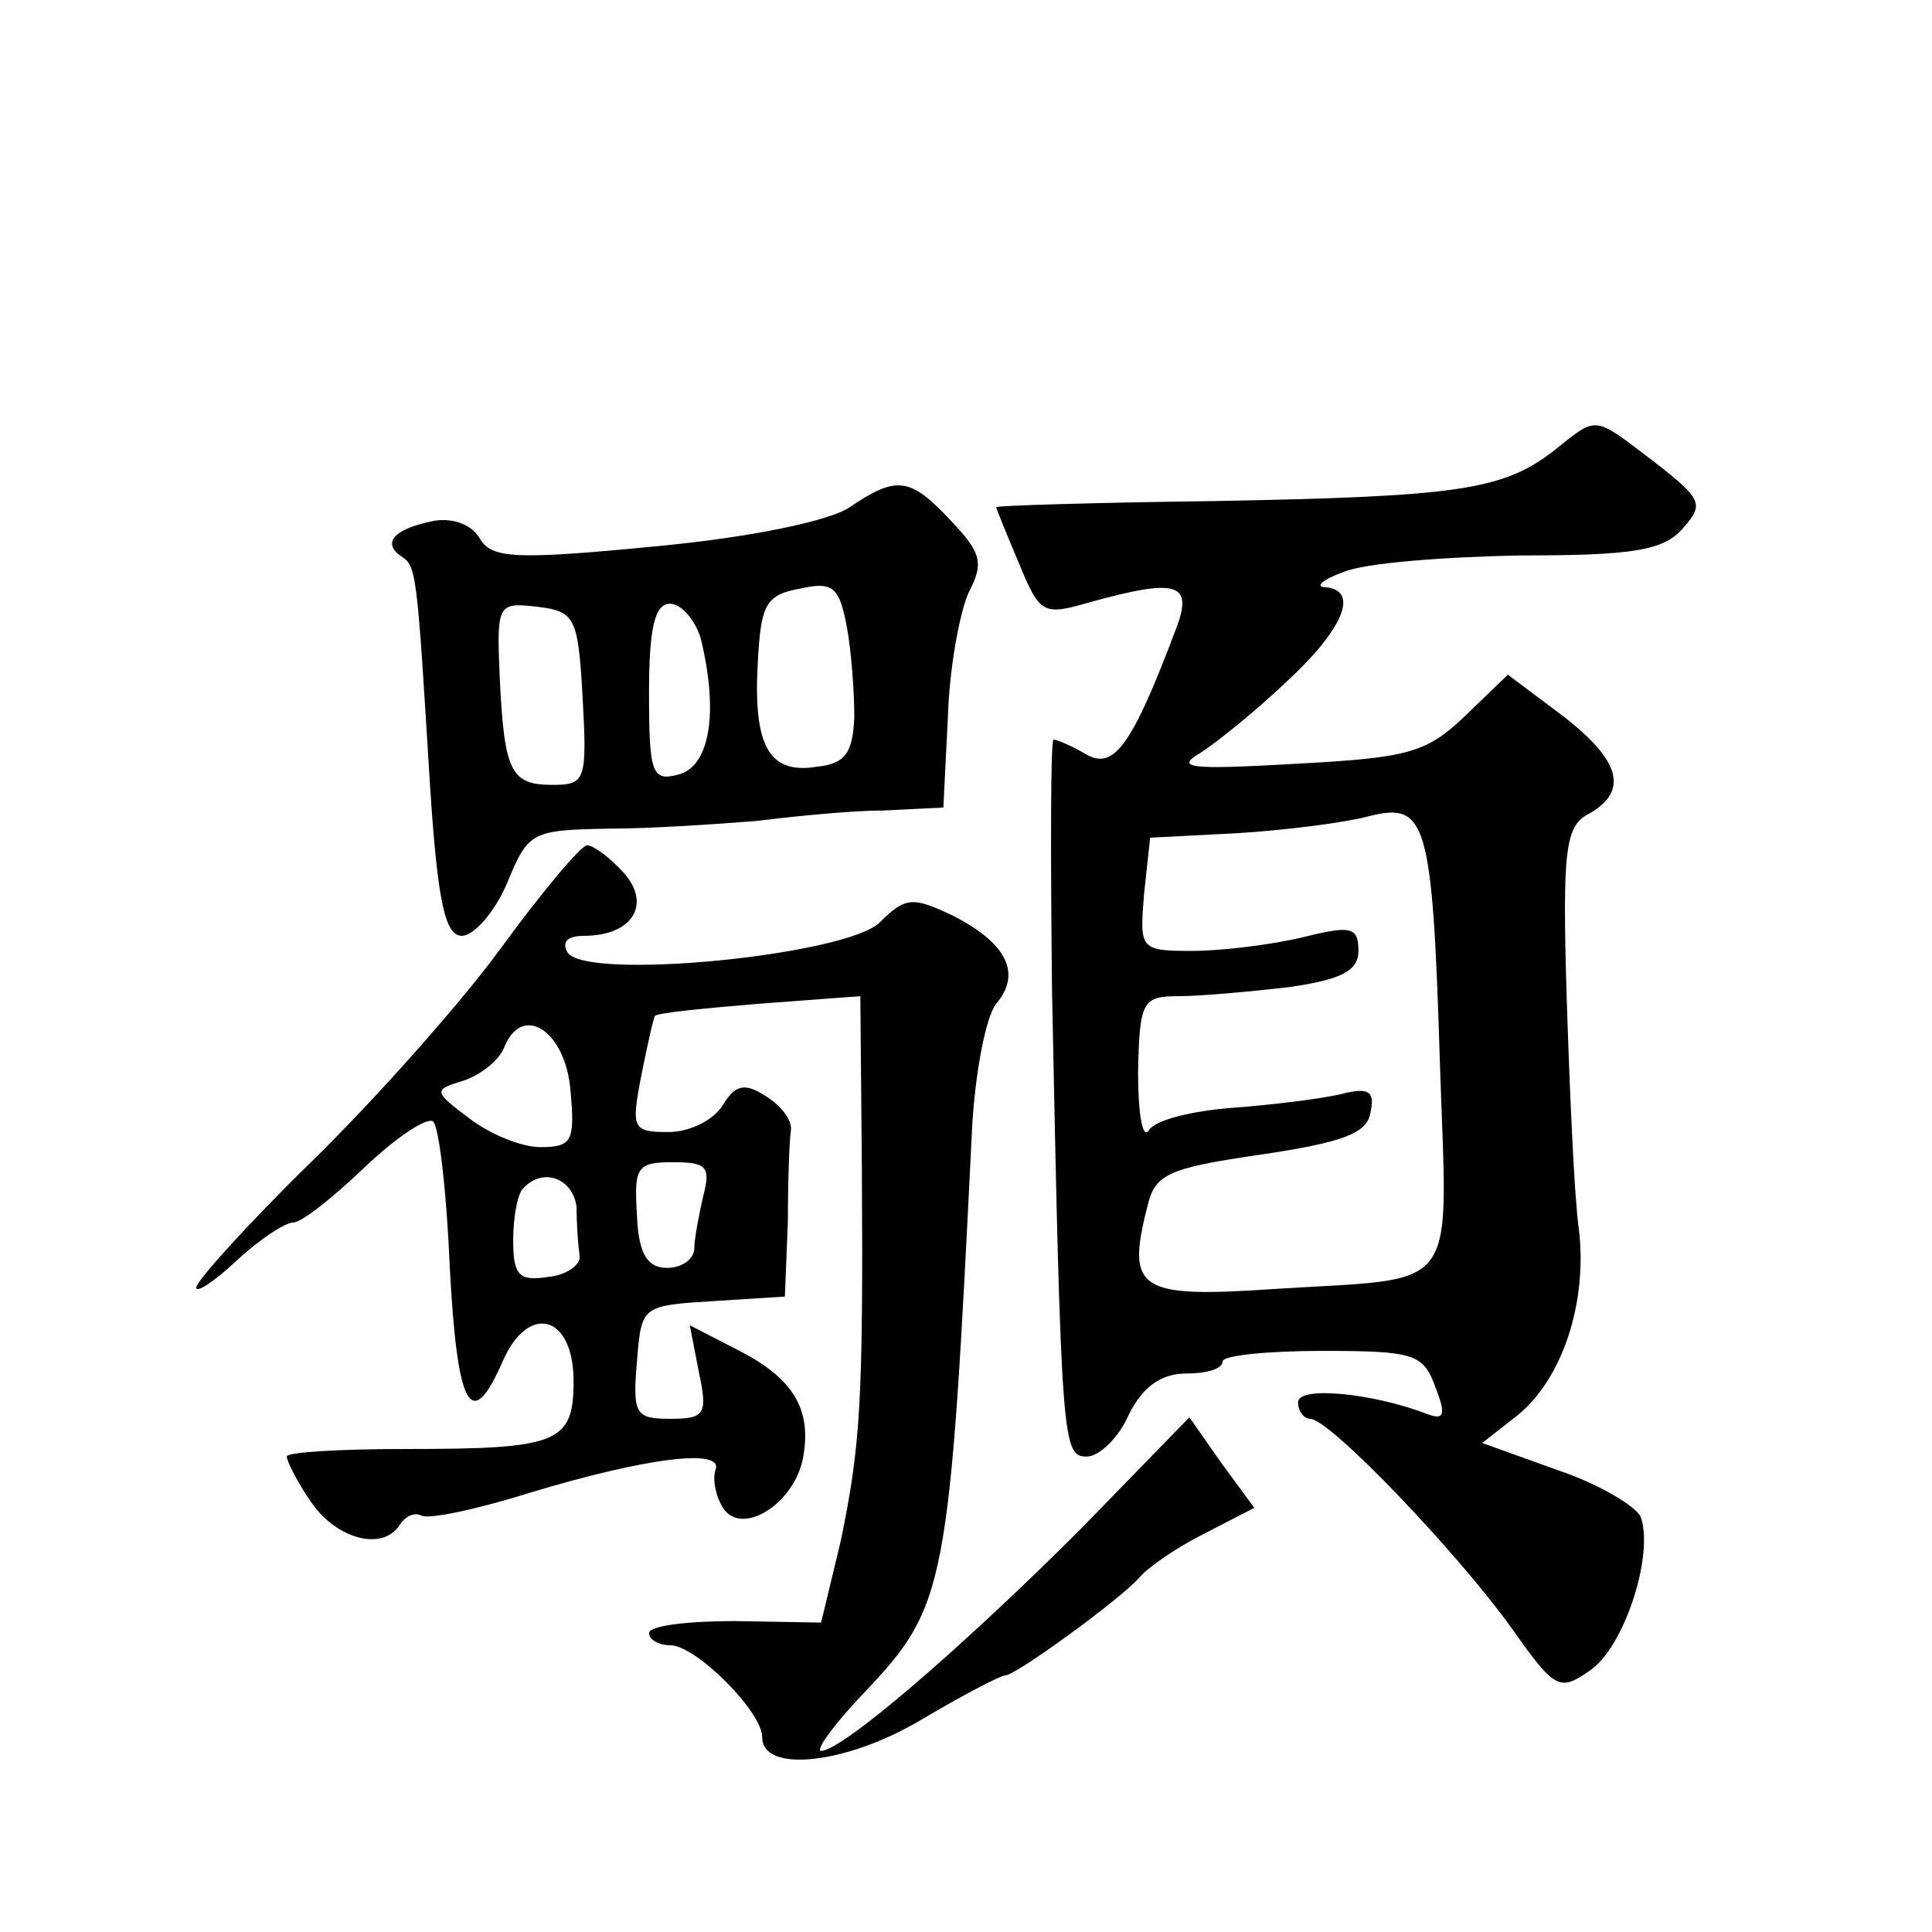 <?xml version="1.0" standalone="no"?>
<!DOCTYPE svg PUBLIC "-//W3C//DTD SVG 20010904//EN"
 "http://www.w3.org/TR/2001/REC-SVG-20010904/DTD/svg10.dtd">
<svg version="1.0" xmlns="http://www.w3.org/2000/svg"
 width="128pt" height="128pt" viewBox="0 0 128 128"
 preserveAspectRatio="xMidYMid meet">
<g transform="translate(0,128) scale(0.1,-0.1)"
fill="#0" stroke="none">
<path d="M1029 981 c-34 -26 -64 -30 -226 -33 -79 -1 -143 -3 -143 -4 0 -1 7 -18
15 -37 14 -34 16 -35 47 -26 58 16 69 13 57 -18 -29 -77 -41 -93 -59 -83 -10 6
-20 10 -22 10 -2 0 -2 -75 -1 -167 6 -301 7 -308 23 -308 8 0 21 12 28 28 9 18
21 27 38 27 13 0 24 3 24 8 0 4 30 7 66 7 61 0 67 -2 75 -24 7 -18 6 -22 -5 -18
-36 14 -86 19 -86 8 0 -6 4 -11 8 -11 13 0 97 -88 133 -138 29 -41 32 -43 52 -29
23 15 43 77 34 102 -3 7 -28 22 -55 31 l-50 18 23 18 c30 24 47 75 41 124 -3 21
-6 90 -8 152 -3 100 -1 115 15 123 26 15 21 35 -18 65 l-36 27 -28 -27 c-26 -25
-38 -28 -112 -32 -70 -4 -81 -3 -64 7 11 7 37 28 57 47 38 35 49 61 26 63 -7 0
-2 5 12 10 14 6 66 10 117 11 74 0 95 3 108 18 14 16 13 19 -19 44 -41 31 -37 31
-67 7z m-75 -406 c5 -155 15 -141 -110 -149 -89 -6 -98 -1 -84 54 5 22 13 26 75
35 54 8 71 14 73 28 3 14 -1 17 -20 12 -13 -3 -45 -7 -72 -9 -26 -2 -51 -8 -55
-15 -4 -6 -7 11 -7 39 1 47 3 50 27 50 14 0 47 3 73 6 35 5 46 11 46 24 0 16 -5
17 -37 9 -21 -5 -54 -9 -73 -9 -35 0 -35 1 -32 38 l4 37 58 3 c32 2 71 7 86 11
39 10 43 -1 48 -164z M563 944 c-13 -9 -65 -20 -129 -26 -93 -9 -108 -8 -116 5
-5 9 -17 14 -30 12 -26 -5 -35 -14 -23 -23 11 -7 11 -7 20 -154 5 -76 10 -98 21
-98 8 0 22 16 30 35 14 34 16 35 67 36 28 0 72 3 97 5 25 3 63 7 85 7 l40 2 3 60
c1 33 8 70 14 83 10 19 8 26 -12 47 -27 29 -36 30 -67 9z m3 -139 c-1 -24 -6 -31
-25 -33 -31 -5 -42 13 -39 68 2 39 5 46 28 50 22 5 26 1 31 -25 3 -16 5 -43 5 -60z
m-180 13 c3 -55 2 -58 -20 -58 -28 0 -32 9 -35 73 -2 47 -1 48 25 45 25 -3 27 -7
30 -60z m78 40 c12 -48 7 -85 -14 -91 -18 -5 -20 0 -20 54 0 44 4 59 14 59 7 0
16 -10 20 -22z M332 652 c-27 -37 -84 -101 -126 -142 -42 -41 -76 -79 -76 -83 0
-4 12 4 27 18 15 14 32 25 37 25 6 0 27 17 48 37 21 20 41 33 45 30 4 -4 9 -48
11 -97 5 -93 14 -110 35 -62 17 39 47 31 47 -13 0 -41 -10 -45 -111 -45 -43 0 -79
-2 -79 -5 0 -3 7 -17 16 -30 17 -25 48 -33 59 -15 4 6 10 8 14 6 4 -3 37 4 72 15
76 23 129 30 123 15 -2 -6 0 -17 5 -25 12 -19 47 2 53 33 6 32 -6 53 -44 72 l-31
16 6 -31 c6 -28 4 -31 -19 -31 -23 0 -25 3 -22 38 3 37 3 37 51 40 l47 3 2 50 c0
27 1 54 2 60 1 7 -7 17 -17 23 -14 9 -20 7 -28 -6 -6 -10 -22 -18 -36 -18 -24 0
-25 2 -18 38 4 20 8 38 9 39 2 2 33 5 69 8 l67 5 1 -113 c1 -156 -1 -185 -14 -248
l-13 -54 -57 1 c-31 0 -57 -3 -57 -8 0 -4 6 -8 14 -8 17 0 61 -44 61 -61 0 -24
56 -18 106 12 27 16 52 29 55 29 7 0 77 51 89 65 6 7 25 20 43 29 l33 17 -22 30
-21 30 -72 -74 c-78 -78 -158 -147 -172 -147 -4 0 8 17 28 38 55 58 57 68 72 374
2 37 9 74 16 83 17 20 7 40 -28 58 -27 13 -32 13 -49 -4 -22 -22 -195 -39 -207
-20 -4 7 0 11 11 11 32 0 45 21 26 42 -9 10 -20 18 -24 18 -4 0 -30 -31 -57 -68z
m46 -95 c3 -33 1 -37 -20 -37 -13 0 -34 9 -47 19 -24 18 -24 19 -4 25 12 4 24 14
27 22 12 30 41 11 44 -29z m88 -69 c-3 -13 -6 -29 -6 -35 0 -7 -8 -13 -18 -13 -13
0 -19 9 -20 35 -2 32 0 35 24 35 22 0 25 -3 20 -22z m-84 -8 c0 -11 1 -25 2 -32
1 -6 -9 -13 -21 -14 -19 -3 -23 1 -23 24 0 16 3 32 7 35 13 14 33 6 35 -13z"/>
</g>
</svg>
